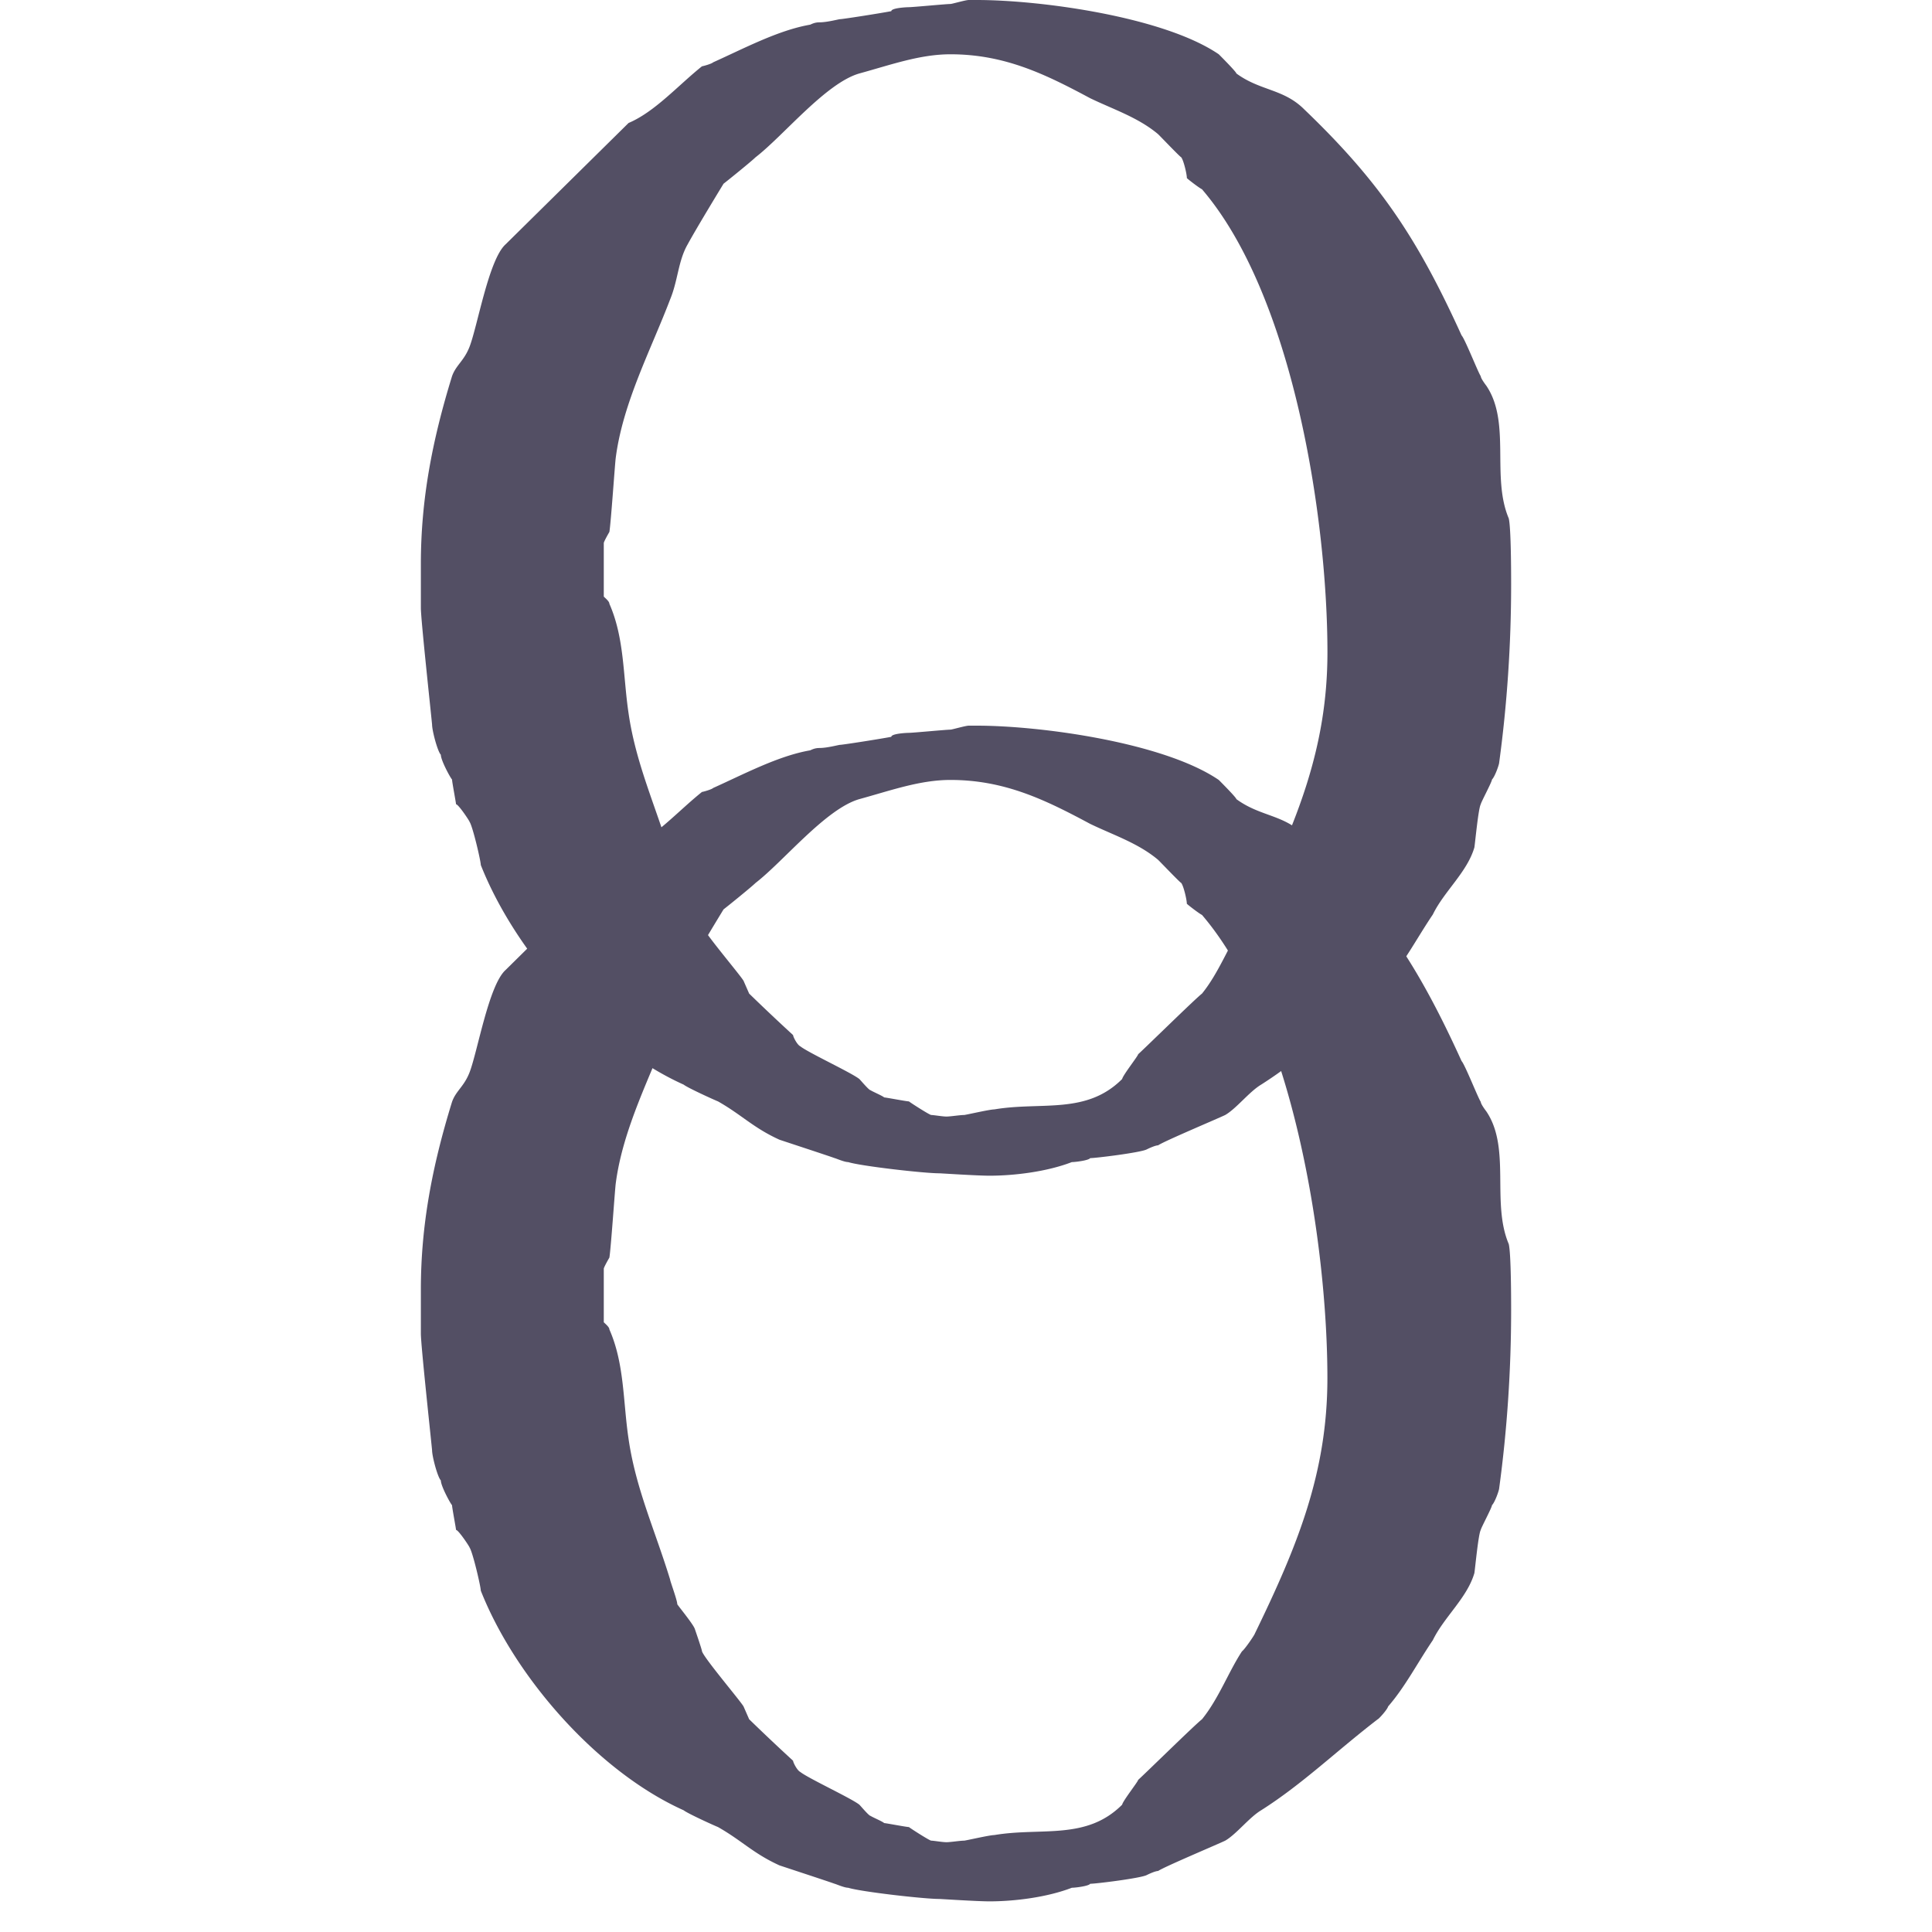 <svg xmlns="http://www.w3.org/2000/svg" version="1.1" xmlns:xlink="http://www.w3.org/1999/xlink" xmlns:svgjs="http://svgjs.dev/svgjs" width="1000" height="1000"><style>
    #light-icon {
      display: inline;
    }
    #dark-icon {
      display: none;
    }

    @media (prefers-color-scheme: dark) {
      #light-icon {
        display: none;
      }
      #dark-icon {
        display: inline;
      }
    }
  </style><g id="light-icon"><svg xmlns="http://www.w3.org/2000/svg" version="1.1" xmlns:xlink="http://www.w3.org/1999/xlink" xmlns:svgjs="http://svgjs.dev/svgjs" width="1000" height="1000"><g><g transform="matrix(20,0,0,20,0,0)"><svg xmlns="http://www.w3.org/2000/svg" version="1.1" xmlns:xlink="http://www.w3.org/1999/xlink" xmlns:svgjs="http://svgjs.dev/svgjs" width="50" height="50"><svg viewBox="0 0 50 50" fill="#534f64" xmlns="http://www.w3.org/2000/svg">
  <path d="m 20.711,45.858 c -0.083,-0.041 -0.186,-0.248 -0.186,-0.29 a 54.375,54.375 0 0 1 -1.137,-1.074 l -0.145,-0.331 c -0.082,-0.145 -1.013,-1.24 -1.075,-1.426 0,-0.042 -0.186,-0.58 -0.186,-0.58 -0.04,-0.123 -0.434,-0.599 -0.454,-0.64 0,-0.103 -0.186,-0.6 -0.186,-0.64 -0.393,-1.282 -0.89,-2.357 -1.075,-3.639 -0.145,-0.971 -0.104,-1.943 -0.496,-2.832 0,-0.062 -0.104,-0.144 -0.145,-0.186 v -1.385 c 0,-0.04 0.145,-0.289 0.145,-0.289 0.041,-0.248 0.144,-1.778 0.165,-1.922 0.186,-1.427 0.91,-2.79 1.406,-4.093 0.206,-0.496 0.206,-0.992 0.454,-1.426 0.248,-0.455 0.93,-1.571 0.93,-1.571 0.083,-0.062 0.724,-0.58 0.827,-0.683 0.724,-0.558 1.82,-1.922 2.688,-2.17 0.826,-0.227 1.57,-0.496 2.356,-0.496 1.406,0 2.46,0.517 3.617,1.137 0.6,0.29 1.24,0.496 1.757,0.93 0.104,0.103 0.558,0.579 0.6,0.6 0.062,0.082 0.144,0.434 0.144,0.537 0.042,0.041 0.31,0.248 0.393,0.29 2.357,2.748 3.245,8.516 3.245,11.988 0,2.46 -0.785,4.362 -1.88,6.615 0,0.02 -0.249,0.393 -0.331,0.455 -0.352,0.537 -0.6,1.22 -1.034,1.757 -0.186,0.144 -1.426,1.364 -1.653,1.57 0,0.042 -0.393,0.538 -0.414,0.641 -0.93,0.93 -2.087,0.58 -3.307,0.786 -0.124,0 -0.744,0.145 -0.786,0.145 -0.103,0 -0.351,0.04 -0.454,0.04 -0.104,0 -0.331,-0.04 -0.393,-0.04 -0.041,0 -0.496,-0.29 -0.579,-0.352 -0.062,0 -0.6,-0.103 -0.64,-0.103 -0.042,-0.042 -0.29,-0.145 -0.352,-0.186 -0.041,0 -0.248,-0.248 -0.29,-0.29 -0.206,-0.165 -1.322,-0.682 -1.529,-0.847 z m 1.24,2.997 c 0.33,0.104 1.964,0.29 2.357,0.29 0.04,0 0.971,0.062 1.302,0.062 0.64,0 1.488,-0.104 2.129,-0.352 0.083,0 0.434,-0.041 0.475,-0.103 0.145,0 1.323,-0.145 1.468,-0.228 0,0 0.207,-0.103 0.29,-0.103 0.144,-0.103 1.57,-0.703 1.736,-0.785 0.289,-0.166 0.62,-0.6 0.93,-0.786 1.075,-0.682 1.943,-1.53 3.018,-2.356 0.02,0 0.248,-0.248 0.268,-0.331 0.434,-0.496 0.765,-1.137 1.158,-1.716 0.29,-0.599 0.889,-1.095 1.075,-1.736 0.02,-0.124 0.103,-1.013 0.165,-1.116 0,-0.041 0.29,-0.579 0.29,-0.64 0.082,-0.084 0.186,-0.394 0.186,-0.435 0.206,-1.509 0.31,-3.08 0.31,-4.61 0,-0.248 0,-1.467 -0.062,-1.715 -0.455,-1.075 0.062,-2.48 -0.579,-3.431 0,0 -0.145,-0.186 -0.145,-0.249 -0.062,-0.082 -0.413,-0.971 -0.496,-1.054 -1.137,-2.5 -2.108,-3.968 -4.072,-5.85 -0.537,-0.537 -1.137,-0.475 -1.757,-0.93 0,-0.041 -0.434,-0.475 -0.455,-0.496 -1.426,-0.971 -4.61,-1.405 -6.263,-1.405 h -0.207 c -0.082,0 -0.434,0.103 -0.475,0.103 -0.103,0 -0.972,0.083 -1.075,0.083 -0.062,0 -0.455,0.02 -0.455,0.103 -0.33,0.062 -1.26,0.207 -1.323,0.207 -0.04,0 -0.33,0.082 -0.537,0.082 -0.145,0 -0.227,0.062 -0.248,0.062 -0.827,0.145 -1.716,0.62 -2.501,0.972 -0.041,0.041 -0.269,0.103 -0.29,0.103 -0.62,0.496 -1.22,1.179 -1.901,1.468 l -3.184,3.142 c -0.434,0.393 -0.723,2.108 -0.93,2.646 -0.144,0.372 -0.351,0.475 -0.454,0.764 -0.517,1.675 -0.807,3.204 -0.807,4.858 v 1.137 c 0,0.29 0.228,2.398 0.29,3.018 0,0.165 0.144,0.703 0.227,0.785 0,0.145 0.248,0.6 0.29,0.641 0,0.062 0.103,0.6 0.103,0.64 0.062,0 0.351,0.435 0.351,0.456 0.083,0.124 0.29,1.013 0.29,1.116 0.889,2.253 3.038,4.692 5.25,5.684 0.103,0.083 0.785,0.393 0.889,0.434 0.62,0.352 0.91,0.682 1.591,0.992 0.124,0.042 1.323,0.435 1.427,0.476 0.02,0 0.248,0.103 0.351,0.103 z"></path>
  <path d="m 20.711,27.078 c -0.083,-0.041 -0.186,-0.248 -0.186,-0.29 a 54.4,54.4 0 0 1 -1.137,-1.074 l -0.145,-0.331 c -0.082,-0.145 -1.013,-1.24 -1.075,-1.426 0,-0.042 -0.186,-0.58 -0.186,-0.58 -0.04,-0.123 -0.434,-0.599 -0.454,-0.64 0,-0.103 -0.186,-0.6 -0.186,-0.64 -0.393,-1.282 -0.89,-2.357 -1.075,-3.639 -0.145,-0.971 -0.104,-1.943 -0.496,-2.832 0,-0.062 -0.104,-0.144 -0.145,-0.186 v -1.385 c 0,-0.04 0.145,-0.289 0.145,-0.289 0.041,-0.248 0.144,-1.778 0.165,-1.922 0.186,-1.427 0.91,-2.79 1.406,-4.093 0.206,-0.496 0.206,-0.992 0.454,-1.426 0.248,-0.455 0.93,-1.571 0.93,-1.571 0.083,-0.062 0.724,-0.58 0.827,-0.683 0.724,-0.558 1.82,-1.922 2.688,-2.17 0.826,-0.227 1.57,-0.496 2.356,-0.496 1.406,0 2.46,0.517 3.617,1.137 0.6,0.29 1.24,0.496 1.757,0.93 0.104,0.103 0.558,0.579 0.6,0.6 0.062,0.082 0.145,0.434 0.145,0.537 0.04,0.041 0.31,0.248 0.392,0.29 2.357,2.749 3.246,8.516 3.246,11.988 0,2.46 -0.786,4.362 -1.881,6.615 0,0.02 -0.248,0.393 -0.331,0.455 -0.352,0.537 -0.6,1.22 -1.034,1.757 -0.186,0.144 -1.426,1.364 -1.653,1.57 0,0.042 -0.393,0.538 -0.414,0.641 -0.93,0.93 -2.087,0.58 -3.307,0.786 -0.124,0 -0.744,0.145 -0.785,0.145 -0.104,0 -0.352,0.04 -0.455,0.04 -0.103,0 -0.33,-0.04 -0.393,-0.04 -0.041,0 -0.496,-0.29 -0.579,-0.352 -0.062,0 -0.6,-0.103 -0.64,-0.103 -0.042,-0.041 -0.29,-0.145 -0.352,-0.186 -0.041,0 -0.248,-0.248 -0.29,-0.29 -0.206,-0.165 -1.322,-0.682 -1.529,-0.847 z m 1.24,2.997 c 0.33,0.104 1.964,0.29 2.357,0.29 0.04,0 0.971,0.062 1.302,0.062 0.64,0 1.488,-0.104 2.129,-0.352 0.083,0 0.434,-0.041 0.475,-0.103 0.145,0 1.323,-0.145 1.468,-0.228 0,0 0.207,-0.103 0.29,-0.103 0.144,-0.103 1.57,-0.703 1.736,-0.785 0.289,-0.166 0.62,-0.6 0.93,-0.786 1.075,-0.682 1.943,-1.53 3.018,-2.356 0.02,0 0.248,-0.248 0.268,-0.331 0.434,-0.496 0.765,-1.137 1.158,-1.716 0.29,-0.599 0.889,-1.095 1.075,-1.736 0.02,-0.124 0.103,-1.013 0.165,-1.116 0,-0.041 0.29,-0.579 0.29,-0.64 0.082,-0.084 0.186,-0.394 0.186,-0.435 0.206,-1.509 0.31,-3.08 0.31,-4.61 0,-0.247 0,-1.467 -0.062,-1.715 -0.455,-1.075 0.062,-2.48 -0.579,-3.431 0,0 -0.145,-0.186 -0.145,-0.248 C 38.26,9.653 37.909,8.764 37.826,8.681 36.689,6.181 35.718,4.713 33.754,2.831 33.217,2.294 32.617,2.356 31.997,1.901 31.997,1.86 31.563,1.426 31.542,1.405 30.117,0.434 26.932,0 25.279,0 h -0.207 c -0.082,0 -0.434,0.103 -0.475,0.103 -0.103,0 -0.972,0.083 -1.075,0.083 -0.062,0 -0.455,0.02 -0.455,0.103 -0.33,0.062 -1.26,0.207 -1.323,0.207 -0.04,0 -0.33,0.082 -0.537,0.082 -0.145,0 -0.227,0.062 -0.248,0.062 -0.827,0.145 -1.716,0.62 -2.501,0.972 -0.041,0.041 -0.269,0.103 -0.29,0.103 -0.62,0.496 -1.22,1.179 -1.901,1.468 l -3.184,3.142 c -0.434,0.393 -0.723,2.108 -0.93,2.646 -0.144,0.372 -0.351,0.475 -0.454,0.764 -0.517,1.675 -0.807,3.204 -0.807,4.858 v 1.137 c 0,0.29 0.228,2.398 0.29,3.018 0,0.165 0.144,0.703 0.227,0.785 0,0.145 0.248,0.6 0.29,0.641 0,0.062 0.103,0.6 0.103,0.64 0.062,0 0.351,0.435 0.351,0.456 0.083,0.124 0.29,1.013 0.29,1.116 0.889,2.253 3.038,4.692 5.25,5.684 0.103,0.083 0.785,0.393 0.889,0.434 0.62,0.352 0.91,0.682 1.591,0.992 0.124,0.042 1.323,0.435 1.427,0.476 0.02,0 0.248,0.103 0.351,0.103 z"></path>
</svg></svg></g></g></svg></g><g id="dark-icon"><svg xmlns="http://www.w3.org/2000/svg" version="1.1" xmlns:xlink="http://www.w3.org/1999/xlink" xmlns:svgjs="http://svgjs.dev/svgjs" width="1000" height="1000"><g><g transform="matrix(20,0,0,20,0,0)"><svg xmlns="http://www.w3.org/2000/svg" version="1.1" xmlns:xlink="http://www.w3.org/1999/xlink" xmlns:svgjs="http://svgjs.dev/svgjs" width="50" height="50"><svg viewBox="0 0 50 50" fill="#8C85A9" xmlns="http://www.w3.org/2000/svg">
  <path d="m 20.711,45.858 c -0.083,-0.041 -0.186,-0.248 -0.186,-0.29 a 54.375,54.375 0 0 1 -1.137,-1.074 l -0.145,-0.331 c -0.082,-0.145 -1.013,-1.24 -1.075,-1.426 0,-0.042 -0.186,-0.58 -0.186,-0.58 -0.04,-0.123 -0.434,-0.599 -0.454,-0.64 0,-0.103 -0.186,-0.6 -0.186,-0.64 -0.393,-1.282 -0.89,-2.357 -1.075,-3.639 -0.145,-0.971 -0.104,-1.943 -0.496,-2.832 0,-0.062 -0.104,-0.144 -0.145,-0.186 v -1.385 c 0,-0.04 0.145,-0.289 0.145,-0.289 0.041,-0.248 0.144,-1.778 0.165,-1.922 0.186,-1.427 0.91,-2.79 1.406,-4.093 0.206,-0.496 0.206,-0.992 0.454,-1.426 0.248,-0.455 0.93,-1.571 0.93,-1.571 0.083,-0.062 0.724,-0.58 0.827,-0.683 0.724,-0.558 1.82,-1.922 2.688,-2.17 0.826,-0.227 1.57,-0.496 2.356,-0.496 1.406,0 2.46,0.517 3.617,1.137 0.6,0.29 1.24,0.496 1.757,0.93 0.104,0.103 0.558,0.579 0.6,0.6 0.062,0.082 0.144,0.434 0.144,0.537 0.042,0.041 0.31,0.248 0.393,0.29 2.357,2.748 3.245,8.516 3.245,11.988 0,2.46 -0.785,4.362 -1.88,6.615 0,0.02 -0.249,0.393 -0.331,0.455 -0.352,0.537 -0.6,1.22 -1.034,1.757 -0.186,0.144 -1.426,1.364 -1.653,1.57 0,0.042 -0.393,0.538 -0.414,0.641 -0.93,0.93 -2.087,0.58 -3.307,0.786 -0.124,0 -0.744,0.145 -0.786,0.145 -0.103,0 -0.351,0.04 -0.454,0.04 -0.104,0 -0.331,-0.04 -0.393,-0.04 -0.041,0 -0.496,-0.29 -0.579,-0.352 -0.062,0 -0.6,-0.103 -0.64,-0.103 -0.042,-0.042 -0.29,-0.145 -0.352,-0.186 -0.041,0 -0.248,-0.248 -0.29,-0.29 -0.206,-0.165 -1.322,-0.682 -1.529,-0.847 z m 1.24,2.997 c 0.33,0.104 1.964,0.29 2.357,0.29 0.04,0 0.971,0.062 1.302,0.062 0.64,0 1.488,-0.104 2.129,-0.352 0.083,0 0.434,-0.041 0.475,-0.103 0.145,0 1.323,-0.145 1.468,-0.228 0,0 0.207,-0.103 0.29,-0.103 0.144,-0.103 1.57,-0.703 1.736,-0.785 0.289,-0.166 0.62,-0.6 0.93,-0.786 1.075,-0.682 1.943,-1.53 3.018,-2.356 0.02,0 0.248,-0.248 0.268,-0.331 0.434,-0.496 0.765,-1.137 1.158,-1.716 0.29,-0.599 0.889,-1.095 1.075,-1.736 0.02,-0.124 0.103,-1.013 0.165,-1.116 0,-0.041 0.29,-0.579 0.29,-0.64 0.082,-0.084 0.186,-0.394 0.186,-0.435 0.206,-1.509 0.31,-3.08 0.31,-4.61 0,-0.248 0,-1.467 -0.062,-1.715 -0.455,-1.075 0.062,-2.48 -0.579,-3.431 0,0 -0.145,-0.186 -0.145,-0.249 -0.062,-0.082 -0.413,-0.971 -0.496,-1.054 -1.137,-2.5 -2.108,-3.968 -4.072,-5.85 -0.537,-0.537 -1.137,-0.475 -1.757,-0.93 0,-0.041 -0.434,-0.475 -0.455,-0.496 -1.426,-0.971 -4.61,-1.405 -6.263,-1.405 h -0.207 c -0.082,0 -0.434,0.103 -0.475,0.103 -0.103,0 -0.972,0.083 -1.075,0.083 -0.062,0 -0.455,0.02 -0.455,0.103 -0.33,0.062 -1.26,0.207 -1.323,0.207 -0.04,0 -0.33,0.082 -0.537,0.082 -0.145,0 -0.227,0.062 -0.248,0.062 -0.827,0.145 -1.716,0.62 -2.501,0.972 -0.041,0.041 -0.269,0.103 -0.29,0.103 -0.62,0.496 -1.22,1.179 -1.901,1.468 l -3.184,3.142 c -0.434,0.393 -0.723,2.108 -0.93,2.646 -0.144,0.372 -0.351,0.475 -0.454,0.764 -0.517,1.675 -0.807,3.204 -0.807,4.858 v 1.137 c 0,0.29 0.228,2.398 0.29,3.018 0,0.165 0.144,0.703 0.227,0.785 0,0.145 0.248,0.6 0.29,0.641 0,0.062 0.103,0.6 0.103,0.64 0.062,0 0.351,0.435 0.351,0.456 0.083,0.124 0.29,1.013 0.29,1.116 0.889,2.253 3.038,4.692 5.25,5.684 0.103,0.083 0.785,0.393 0.889,0.434 0.62,0.352 0.91,0.682 1.591,0.992 0.124,0.042 1.323,0.435 1.427,0.476 0.02,0 0.248,0.103 0.351,0.103 z"></path>
  <path d="m 20.711,27.078 c -0.083,-0.041 -0.186,-0.248 -0.186,-0.29 a 54.4,54.4 0 0 1 -1.137,-1.074 l -0.145,-0.331 c -0.082,-0.145 -1.013,-1.24 -1.075,-1.426 0,-0.042 -0.186,-0.58 -0.186,-0.58 -0.04,-0.123 -0.434,-0.599 -0.454,-0.64 0,-0.103 -0.186,-0.6 -0.186,-0.64 -0.393,-1.282 -0.89,-2.357 -1.075,-3.639 -0.145,-0.971 -0.104,-1.943 -0.496,-2.832 0,-0.062 -0.104,-0.144 -0.145,-0.186 v -1.385 c 0,-0.04 0.145,-0.289 0.145,-0.289 0.041,-0.248 0.144,-1.778 0.165,-1.922 0.186,-1.427 0.91,-2.79 1.406,-4.093 0.206,-0.496 0.206,-0.992 0.454,-1.426 0.248,-0.455 0.93,-1.571 0.93,-1.571 0.083,-0.062 0.724,-0.58 0.827,-0.683 0.724,-0.558 1.82,-1.922 2.688,-2.17 0.826,-0.227 1.57,-0.496 2.356,-0.496 1.406,0 2.46,0.517 3.617,1.137 0.6,0.29 1.24,0.496 1.757,0.93 0.104,0.103 0.558,0.579 0.6,0.6 0.062,0.082 0.145,0.434 0.145,0.537 0.04,0.041 0.31,0.248 0.392,0.29 2.357,2.749 3.246,8.516 3.246,11.988 0,2.46 -0.786,4.362 -1.881,6.615 0,0.02 -0.248,0.393 -0.331,0.455 -0.352,0.537 -0.6,1.22 -1.034,1.757 -0.186,0.144 -1.426,1.364 -1.653,1.57 0,0.042 -0.393,0.538 -0.414,0.641 -0.93,0.93 -2.087,0.58 -3.307,0.786 -0.124,0 -0.744,0.145 -0.785,0.145 -0.104,0 -0.352,0.04 -0.455,0.04 -0.103,0 -0.33,-0.04 -0.393,-0.04 -0.041,0 -0.496,-0.29 -0.579,-0.352 -0.062,0 -0.6,-0.103 -0.64,-0.103 -0.042,-0.041 -0.29,-0.145 -0.352,-0.186 -0.041,0 -0.248,-0.248 -0.29,-0.29 -0.206,-0.165 -1.322,-0.682 -1.529,-0.847 z m 1.24,2.997 c 0.33,0.104 1.964,0.29 2.357,0.29 0.04,0 0.971,0.062 1.302,0.062 0.64,0 1.488,-0.104 2.129,-0.352 0.083,0 0.434,-0.041 0.475,-0.103 0.145,0 1.323,-0.145 1.468,-0.228 0,0 0.207,-0.103 0.29,-0.103 0.144,-0.103 1.57,-0.703 1.736,-0.785 0.289,-0.166 0.62,-0.6 0.93,-0.786 1.075,-0.682 1.943,-1.53 3.018,-2.356 0.02,0 0.248,-0.248 0.268,-0.331 0.434,-0.496 0.765,-1.137 1.158,-1.716 0.29,-0.599 0.889,-1.095 1.075,-1.736 0.02,-0.124 0.103,-1.013 0.165,-1.116 0,-0.041 0.29,-0.579 0.29,-0.64 0.082,-0.084 0.186,-0.394 0.186,-0.435 0.206,-1.509 0.31,-3.08 0.31,-4.61 0,-0.247 0,-1.467 -0.062,-1.715 -0.455,-1.075 0.062,-2.48 -0.579,-3.431 0,0 -0.145,-0.186 -0.145,-0.248 C 38.26,9.653 37.909,8.764 37.826,8.681 36.689,6.181 35.718,4.713 33.754,2.831 33.217,2.294 32.617,2.356 31.997,1.901 31.997,1.86 31.563,1.426 31.542,1.405 30.117,0.434 26.932,0 25.279,0 h -0.207 c -0.082,0 -0.434,0.103 -0.475,0.103 -0.103,0 -0.972,0.083 -1.075,0.083 -0.062,0 -0.455,0.02 -0.455,0.103 -0.33,0.062 -1.26,0.207 -1.323,0.207 -0.04,0 -0.33,0.082 -0.537,0.082 -0.145,0 -0.227,0.062 -0.248,0.062 -0.827,0.145 -1.716,0.62 -2.501,0.972 -0.041,0.041 -0.269,0.103 -0.29,0.103 -0.62,0.496 -1.22,1.179 -1.901,1.468 l -3.184,3.142 c -0.434,0.393 -0.723,2.108 -0.93,2.646 -0.144,0.372 -0.351,0.475 -0.454,0.764 -0.517,1.675 -0.807,3.204 -0.807,4.858 v 1.137 c 0,0.29 0.228,2.398 0.29,3.018 0,0.165 0.144,0.703 0.227,0.785 0,0.145 0.248,0.6 0.29,0.641 0,0.062 0.103,0.6 0.103,0.64 0.062,0 0.351,0.435 0.351,0.456 0.083,0.124 0.29,1.013 0.29,1.116 0.889,2.253 3.038,4.692 5.25,5.684 0.103,0.083 0.785,0.393 0.889,0.434 0.62,0.352 0.91,0.682 1.591,0.992 0.124,0.042 1.323,0.435 1.427,0.476 0.02,0 0.248,0.103 0.351,0.103 z"></path>
</svg></svg></g></g></svg></g></svg>